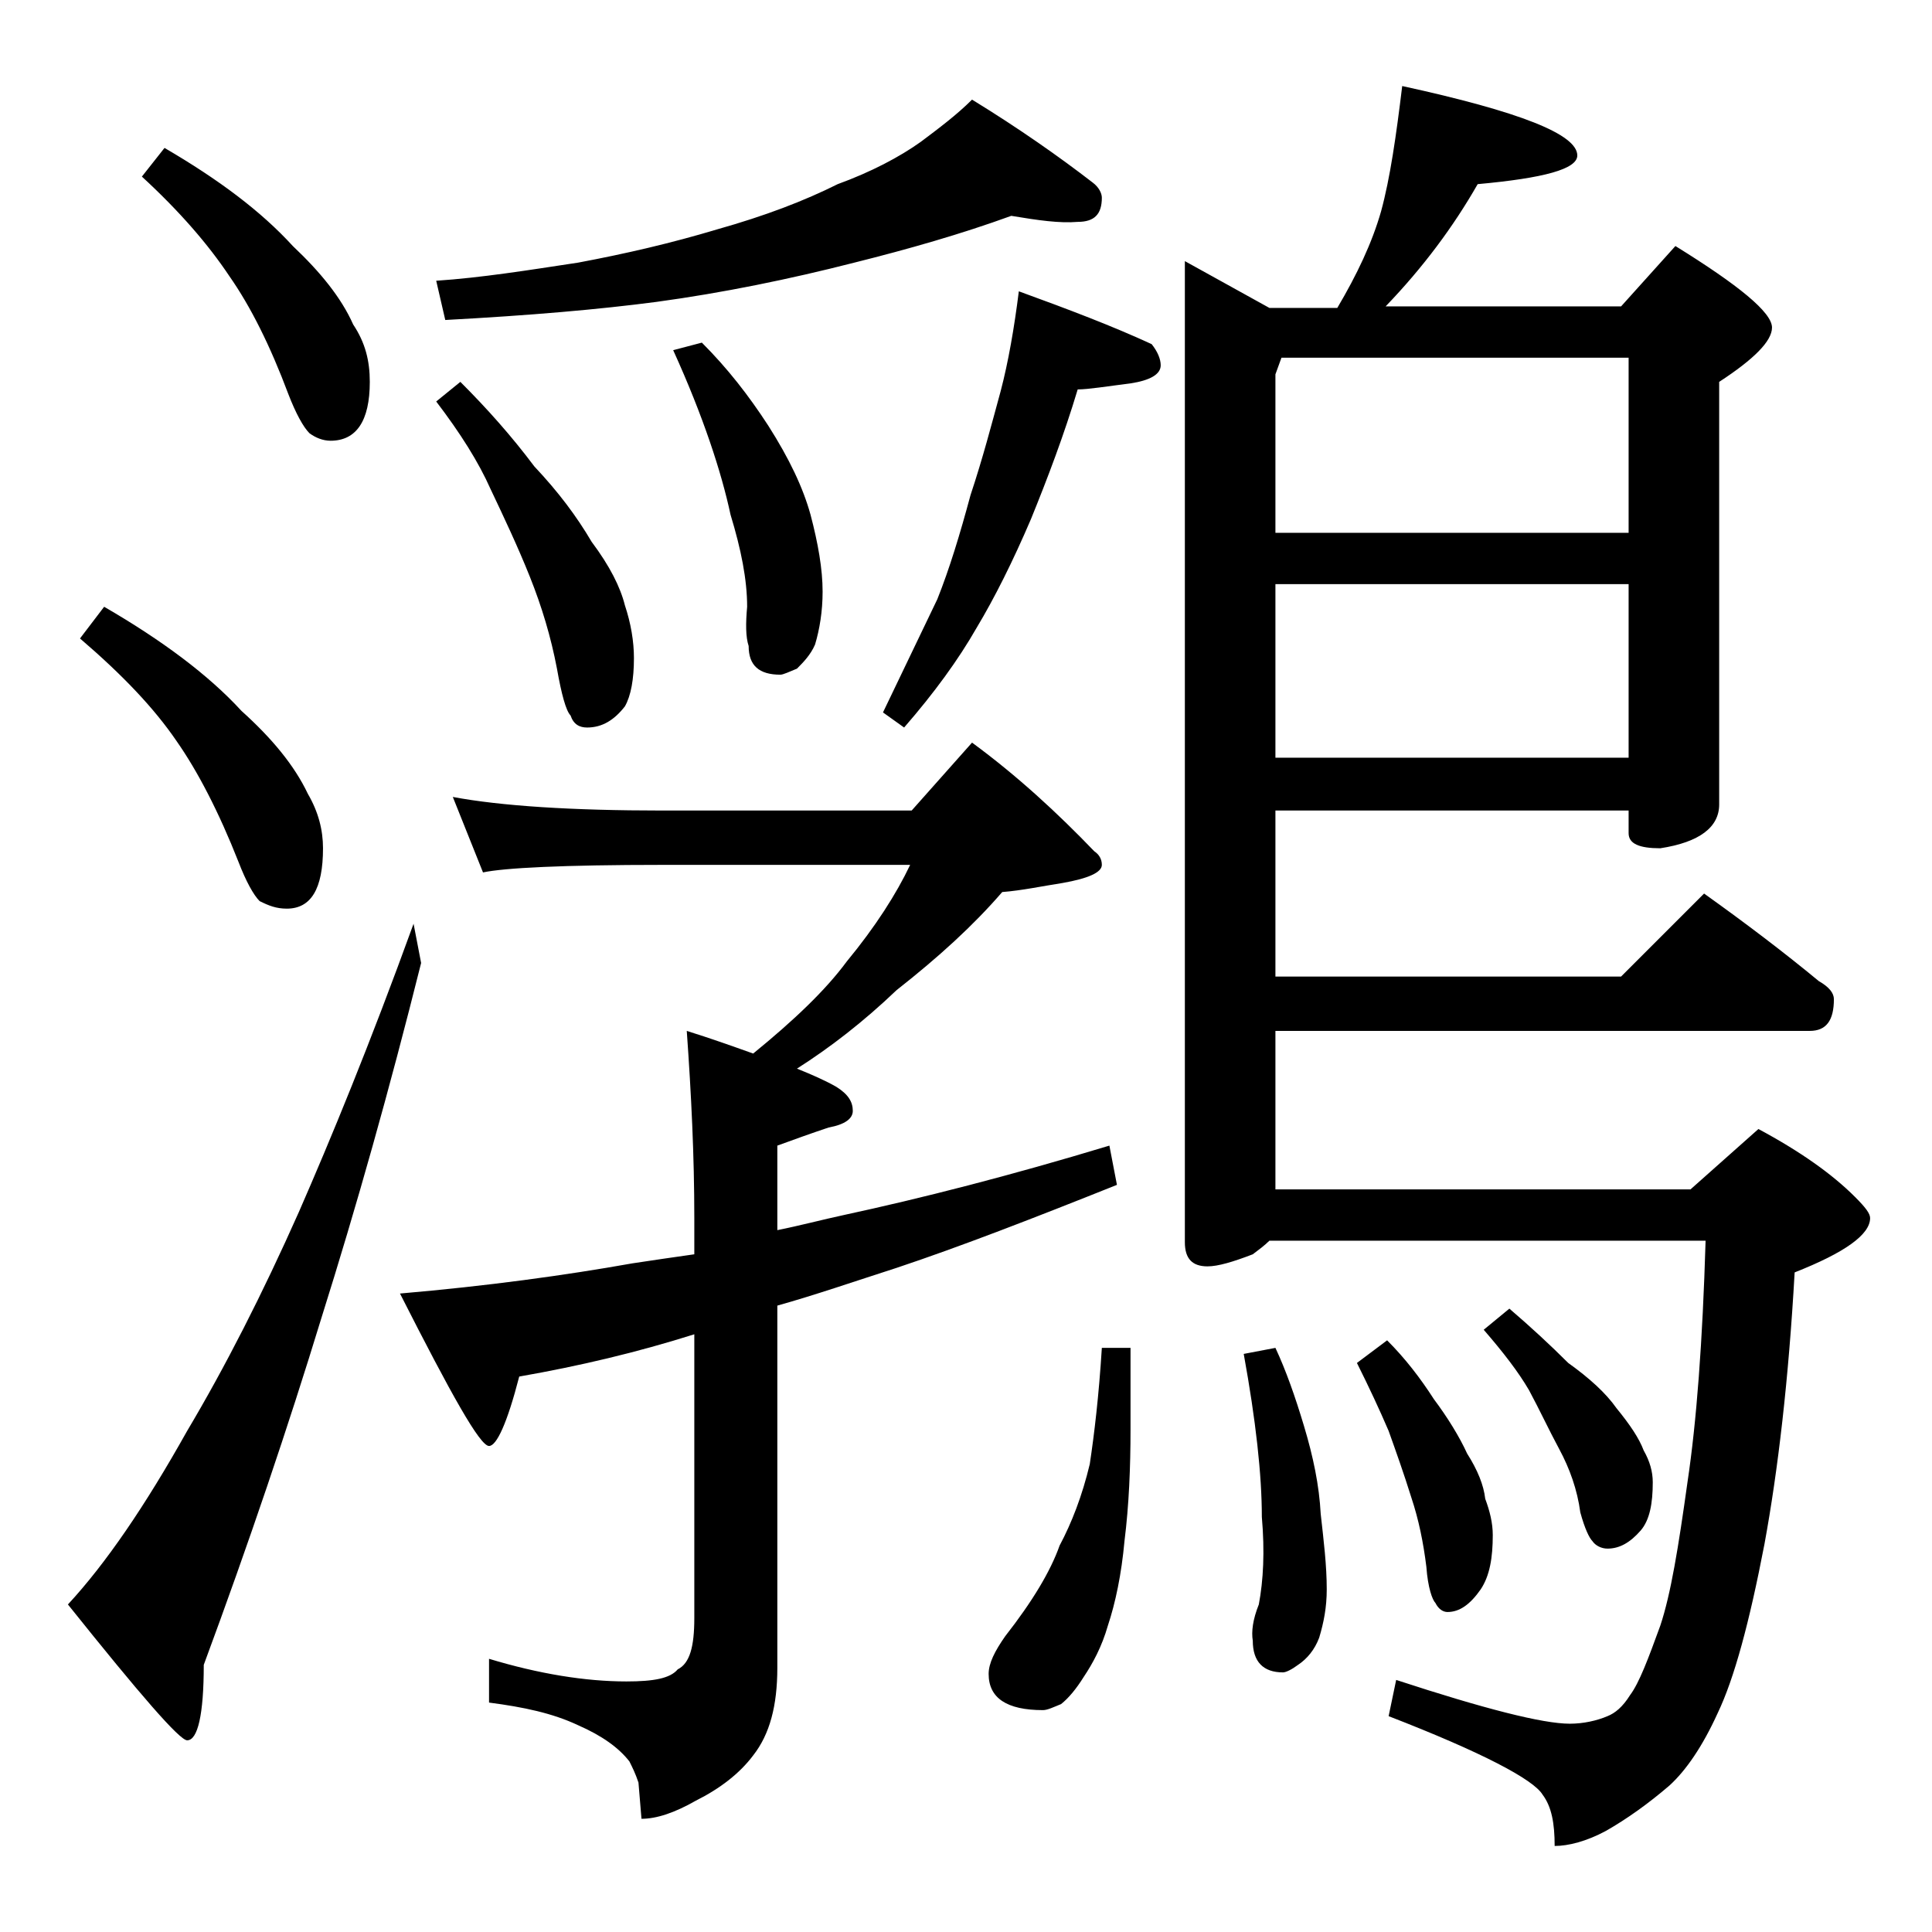 <?xml version="1.0" encoding="utf-8"?>
<!-- Generator: Adobe Illustrator 18.0.0, SVG Export Plug-In . SVG Version: 6.00 Build 0)  -->
<!DOCTYPE svg PUBLIC "-//W3C//DTD SVG 1.1//EN" "http://www.w3.org/Graphics/SVG/1.1/DTD/svg11.dtd">
<svg version="1.1" id="Layer_1" xmlns="http://www.w3.org/2000/svg" xmlns:xlink="http://www.w3.org/1999/xlink" x="0px" y="0px"
	 viewBox="0 0 128 128" enable-background="new 0 0 128 128" xml:space="preserve">
<path d="M27.4,61.2l0.5,2.6c-2.1,8.4-4.3,16.2-6.6,23.5c-2.2,7.2-4.8,14.9-7.8,23c0,3.3-0.4,5-1.1,5c-0.5,0-3.1-3-7.9-9
	c2.5-2.7,5.1-6.5,7.9-11.5c2.5-4.2,5-9.1,7.4-14.5C21.9,75.5,24.5,69.2,27.4,61.2z M6.9,40.2c3.8,2.2,6.9,4.5,9.1,6.9
	c2,1.8,3.5,3.6,4.4,5.5c0.7,1.2,1,2.4,1,3.6c0,2.7-0.8,4-2.4,4c-0.7,0-1.2-0.2-1.8-0.5c-0.4-0.4-0.9-1.3-1.4-2.6
	c-1.3-3.3-2.7-6-4.1-8c-1.5-2.2-3.6-4.4-6.4-6.8L6.9,40.2z M10.9,9.8c3.6,2.1,6.4,4.2,8.5,6.5c1.8,1.7,3.2,3.4,4,5.2
	c0.8,1.2,1.1,2.4,1.1,3.8c0,2.6-0.9,3.9-2.6,3.9c-0.5,0-1-0.2-1.4-0.5c-0.4-0.4-0.9-1.3-1.4-2.6c-1.2-3.2-2.5-5.8-3.9-7.8
	c-1.4-2.1-3.3-4.3-5.8-6.6L10.9,9.8z M30,52.8c3.2,0.6,7.9,0.9,13.9,0.9h16.5l4-4.5c3,2.2,5.7,4.7,8.1,7.2c0.3,0.2,0.5,0.5,0.5,0.9
	c0,0.5-0.9,0.9-2.6,1.2c-1.3,0.2-2.7,0.5-4,0.6c-1.9,2.2-4.2,4.3-7,6.5c-2.2,2.1-4.4,3.8-6.6,5.2c1,0.4,1.9,0.8,2.6,1.2
	c0.8,0.5,1.1,1,1.1,1.6c0,0.5-0.5,0.9-1.6,1.1c-1.2,0.4-2.3,0.8-3.4,1.2v5.6c1.5-0.3,3-0.7,4.4-1c5.1-1.1,11-2.6,17.6-4.6l0.5,2.6
	c-5.5,2.2-10.4,4.1-14.6,5.5c-2.8,0.9-5.4,1.8-7.9,2.5v24c0,2.5-0.5,4.4-1.6,5.8c-0.9,1.2-2.2,2.2-3.8,3c-1.4,0.8-2.6,1.2-3.6,1.2
	l-0.2-2.4c-0.2-0.6-0.4-1-0.6-1.4c-0.7-0.9-1.8-1.7-3.4-2.4c-1.7-0.8-3.6-1.2-5.9-1.5v-2.9c3.3,1,6.4,1.5,9.1,1.5
	c1.8,0,2.9-0.2,3.4-0.8c0.8-0.4,1.1-1.5,1.1-3.4V88.4c-3.8,1.2-7.6,2.1-11.6,2.8c-0.8,3.1-1.5,4.6-2,4.6c-0.6,0-2.5-3.4-5.9-10.1
	c5.8-0.5,10.9-1.2,15.4-2c1.3-0.2,2.7-0.4,4.1-0.6v-2.4c0-4.1-0.2-8.2-0.5-12.4c1.6,0.5,3,1,4.4,1.5c2.7-2.2,4.8-4.2,6.2-6.1
	c1.9-2.3,3.3-4.5,4.2-6.4H43.9c-6.6,0-10.5,0.2-11.9,0.5L30,52.8z M67,14.3c-3.3,1.2-6.8,2.2-10.4,3.1c-4.3,1.1-8.7,2-13.1,2.6
	c-3.8,0.5-8.4,0.9-14,1.2l-0.6-2.6c3-0.2,6.1-0.7,9.4-1.2c3.2-0.6,6.2-1.3,9.2-2.2c3.2-0.9,5.8-1.9,8-3c2.2-0.8,4.1-1.8,5.5-2.8
	c1.2-0.9,2.4-1.8,3.4-2.8c3.1,1.9,5.8,3.8,8,5.5c0.4,0.3,0.6,0.7,0.6,1c0,1.1-0.5,1.6-1.6,1.6C70.2,14.8,68.8,14.6,67,14.3z
	 M30.5,25.3c1.8,1.8,3.4,3.6,4.9,5.6c1.6,1.7,2.8,3.3,3.8,5c1.2,1.6,1.9,3,2.2,4.2c0.4,1.2,0.6,2.4,0.6,3.5c0,1.4-0.2,2.5-0.6,3.2
	c-0.7,0.9-1.5,1.4-2.5,1.4c-0.5,0-0.9-0.2-1.1-0.8c-0.3-0.3-0.6-1.4-0.9-3.1c-0.4-2.1-1-4.1-1.8-6.1c-0.8-2-1.7-3.9-2.6-5.8
	c-0.8-1.8-2-3.7-3.6-5.8L30.5,25.3z M46.5,22.7c1.7,1.7,3.1,3.5,4.4,5.5c1.4,2.2,2.3,4.1,2.8,5.9c0.5,1.9,0.8,3.6,0.8,5.1
	c0,1.3-0.2,2.5-0.5,3.5c-0.3,0.7-0.8,1.2-1.2,1.6c-0.5,0.2-0.9,0.4-1.1,0.4c-1.4,0-2.1-0.6-2.1-1.9c-0.2-0.6-0.2-1.5-0.1-2.6
	c0-1.8-0.4-3.8-1.1-6.1c-0.6-2.8-1.8-6.5-3.8-10.9L46.5,22.7z M67.5,19.3c3.3,1.2,6.2,2.3,8.8,3.5c0.4,0.5,0.6,1,0.6,1.4
	c0,0.6-0.7,1-2,1.2c-1.6,0.2-2.8,0.4-3.5,0.4c-0.9,3-2,5.9-3.1,8.6c-1.2,2.8-2.4,5.2-3.6,7.2c-1.2,2.1-2.8,4.3-4.8,6.6l-1.4-1
	c1.3-2.7,2.5-5.2,3.6-7.5c0.8-2,1.5-4.3,2.2-6.9c0.8-2.4,1.4-4.7,2-6.9C66.8,24,67.2,21.7,67.5,19.3z M73,89.3h1.9v5.4
	c0,2.5-0.1,5-0.4,7.4c-0.2,2.2-0.6,4.1-1.1,5.6c-0.4,1.4-1,2.5-1.6,3.4c-0.5,0.8-1,1.4-1.5,1.8c-0.5,0.2-0.9,0.4-1.2,0.4
	c-2.4,0-3.6-0.8-3.6-2.4c0-0.7,0.4-1.5,1.1-2.5c1.8-2.3,3-4.3,3.6-6c0.8-1.5,1.5-3.3,2-5.4C72.5,95,72.8,92.5,73,89.3z M92.9,5.7
	c7.8,1.7,11.6,3.2,11.6,4.6c0,0.9-2.2,1.5-6.6,1.9c-1.6,2.8-3.6,5.5-6.1,8.1h15.6l3.6-4c4.2,2.6,6.4,4.4,6.4,5.4
	c0,0.9-1.2,2.1-3.5,3.6v28c0,1.5-1.3,2.5-3.9,2.9c-1.4,0-2.1-0.3-2.1-1v-1.5H84.5v11h22.9l5.5-5.5c2.8,2,5.3,3.9,7.6,5.8
	c0.7,0.4,1,0.8,1,1.2c0,1.4-0.5,2.1-1.6,2.1H84.5v10.5H112l4.5-4c2.8,1.5,4.9,3,6.4,4.5c0.7,0.7,1,1.1,1,1.4c0,1.1-1.7,2.3-5,3.6
	c-0.4,7.1-1.1,13.1-2,18c-1,5.2-2,8.9-3.1,11.2c-1,2.2-2.1,3.8-3.2,4.8c-1.4,1.2-2.8,2.2-4.2,3c-1.3,0.7-2.5,1-3.4,1
	c0-1.5-0.2-2.6-0.8-3.4c-0.6-1-4-2.8-10.2-5.2l0.5-2.4c5.8,1.9,9.7,2.9,11.5,2.9c0.9,0,1.8-0.2,2.5-0.5c0.5-0.2,1-0.6,1.5-1.4
	c0.6-0.8,1.2-2.4,2-4.6c0.7-2.1,1.2-5.2,1.8-9.5c0.6-4,1-9.3,1.2-16H84.1c-0.3,0.3-0.7,0.6-1.1,0.9c-1.3,0.5-2.3,0.8-3,0.8
	c-1,0-1.5-0.5-1.5-1.6v-65l5.6,3.1h4.5c1.3-2.2,2.3-4.3,2.9-6.4C92.1,11.8,92.5,9,92.9,5.7z M84.5,89.3c0.7,1.5,1.3,3.2,1.9,5.2
	c0.6,2,1,3.9,1.1,5.8c0.2,1.8,0.4,3.4,0.4,5c0,1.2-0.2,2.2-0.5,3.2c-0.3,0.8-0.8,1.4-1.4,1.8c-0.4,0.3-0.8,0.5-1,0.5
	c-1.3,0-2-0.7-2-2.1c-0.1-0.6,0-1.4,0.4-2.4c0.3-1.6,0.4-3.5,0.2-5.8c0-2.8-0.4-6.4-1.2-10.8L84.5,89.3z M84.5,35.3h23.4V23.7h-23
	l-0.4,1.1V35.3z M84.5,50.2h23.4V38.7H84.5V50.2z M91.9,88.8c1.2,1.2,2.2,2.5,3.1,3.9c0.9,1.2,1.7,2.5,2.2,3.6
	c0.7,1.1,1.1,2.1,1.2,3c0.3,0.8,0.5,1.6,0.5,2.4c0,1.5-0.2,2.7-0.8,3.6c-0.7,1-1.4,1.5-2.2,1.5c-0.3,0-0.6-0.2-0.8-0.6
	c-0.2-0.2-0.5-1-0.6-2.4c-0.2-1.6-0.5-3.1-1-4.6c-0.5-1.6-1-3-1.5-4.4c-0.6-1.4-1.3-2.9-2.1-4.5L91.9,88.8z M100,86.7
	c1.4,1.2,2.7,2.4,3.9,3.6c1.4,1,2.5,2,3.2,3c0.9,1.1,1.5,2,1.8,2.8c0.4,0.7,0.6,1.4,0.6,2.1c0,1.4-0.2,2.5-0.8,3.2
	c-0.7,0.8-1.4,1.2-2.2,1.2c-0.4,0-0.8-0.2-1-0.5c-0.2-0.2-0.5-0.8-0.8-1.9c-0.2-1.5-0.7-2.9-1.4-4.2c-0.7-1.3-1.3-2.6-2-3.9
	c-0.7-1.2-1.7-2.5-3-4L100,86.7z"/>
</svg>
